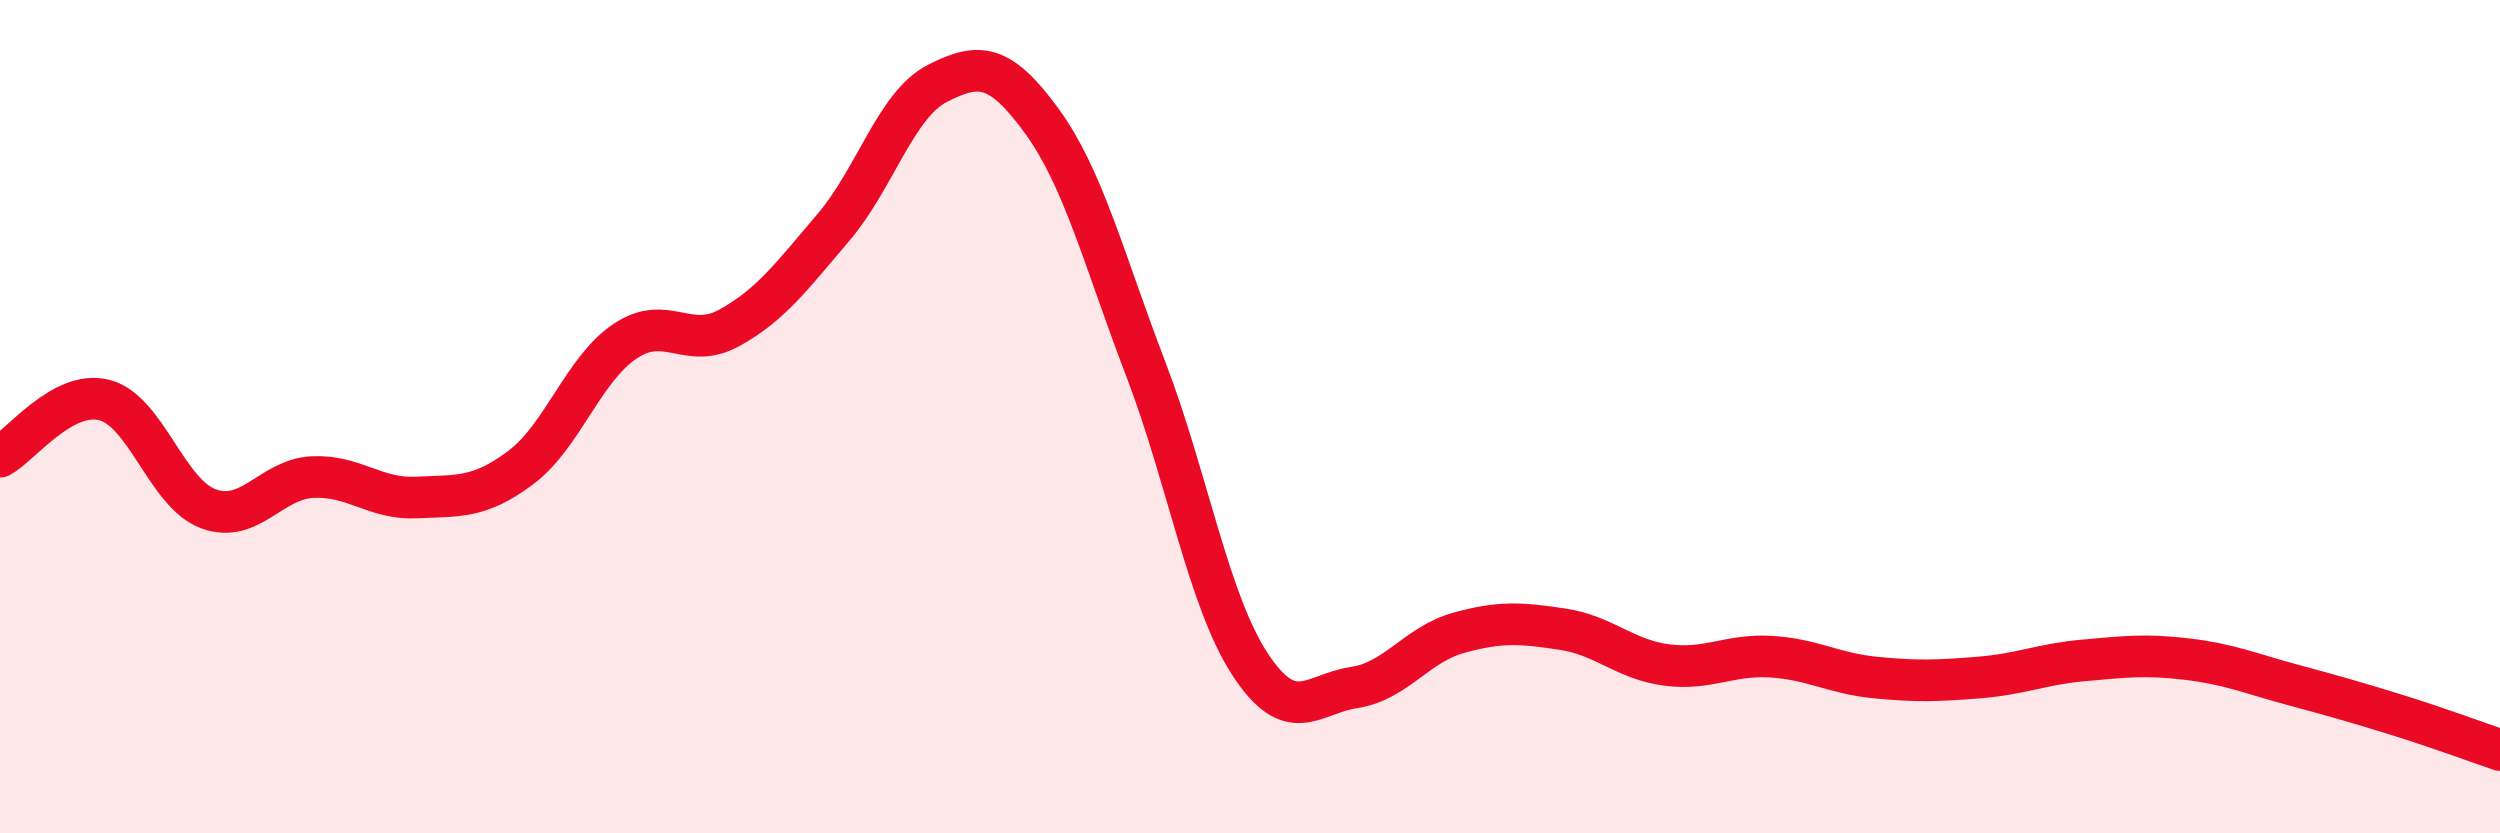 
    <svg width="60" height="20" viewBox="0 0 60 20" xmlns="http://www.w3.org/2000/svg">
      <path
        d="M 0,10.96 C 0.5,10.69 1.5,9.35 2.5,9.6 C 3.5,9.85 4,11.84 5,12.21 C 6,12.58 6.5,11.5 7.5,11.45 C 8.5,11.4 9,11.99 10,11.94 C 11,11.89 11.5,11.97 12.5,11.22 C 13.5,10.47 14,8.86 15,8.19 C 16,7.52 16.5,8.42 17.5,7.87 C 18.5,7.32 19,6.63 20,5.46 C 21,4.29 21.5,2.51 22.5,2 C 23.5,1.49 24,1.53 25,2.9 C 26,4.27 26.5,6.25 27.5,8.86 C 28.5,11.47 29,14.41 30,15.94 C 31,17.47 31.5,16.65 32.5,16.5 C 33.5,16.35 34,15.47 35,15.19 C 36,14.91 36.5,14.95 37.5,15.1 C 38.5,15.25 39,15.83 40,15.96 C 41,16.09 41.5,15.7 42.5,15.76 C 43.5,15.82 44,16.16 45,16.26 C 46,16.36 46.5,16.34 47.5,16.26 C 48.5,16.18 49,15.94 50,15.85 C 51,15.76 51.5,15.7 52.5,15.82 C 53.5,15.94 54,16.16 55,16.43 C 56,16.7 56.5,16.84 57.5,17.15 C 58.5,17.46 59.5,17.83 60,18L60 20L0 20Z"
        fill="#EB0A25"
        opacity="0.1"
        stroke-linecap="round"
        stroke-linejoin="round"
      />
      <path
        d="M 0,10.96 C 0.5,10.69 1.5,9.35 2.5,9.6 C 3.5,9.85 4,11.84 5,12.21 C 6,12.58 6.5,11.5 7.5,11.45 C 8.5,11.4 9,11.99 10,11.94 C 11,11.89 11.5,11.97 12.5,11.22 C 13.5,10.47 14,8.86 15,8.19 C 16,7.52 16.5,8.42 17.5,7.87 C 18.5,7.32 19,6.63 20,5.46 C 21,4.29 21.5,2.51 22.5,2 C 23.5,1.49 24,1.53 25,2.9 C 26,4.27 26.5,6.25 27.5,8.86 C 28.5,11.47 29,14.41 30,15.94 C 31,17.47 31.5,16.65 32.5,16.5 C 33.5,16.35 34,15.47 35,15.19 C 36,14.91 36.5,14.95 37.5,15.1 C 38.5,15.25 39,15.83 40,15.96 C 41,16.09 41.5,15.7 42.5,15.76 C 43.5,15.82 44,16.16 45,16.26 C 46,16.36 46.5,16.34 47.5,16.26 C 48.5,16.18 49,15.94 50,15.85 C 51,15.76 51.5,15.7 52.5,15.82 C 53.5,15.94 54,16.16 55,16.43 C 56,16.7 56.5,16.84 57.5,17.15 C 58.5,17.46 59.5,17.83 60,18"
        stroke="#EB0A25"
        stroke-width="1"
        fill="none"
        stroke-linecap="round"
        stroke-linejoin="round"
      />
    </svg>
  